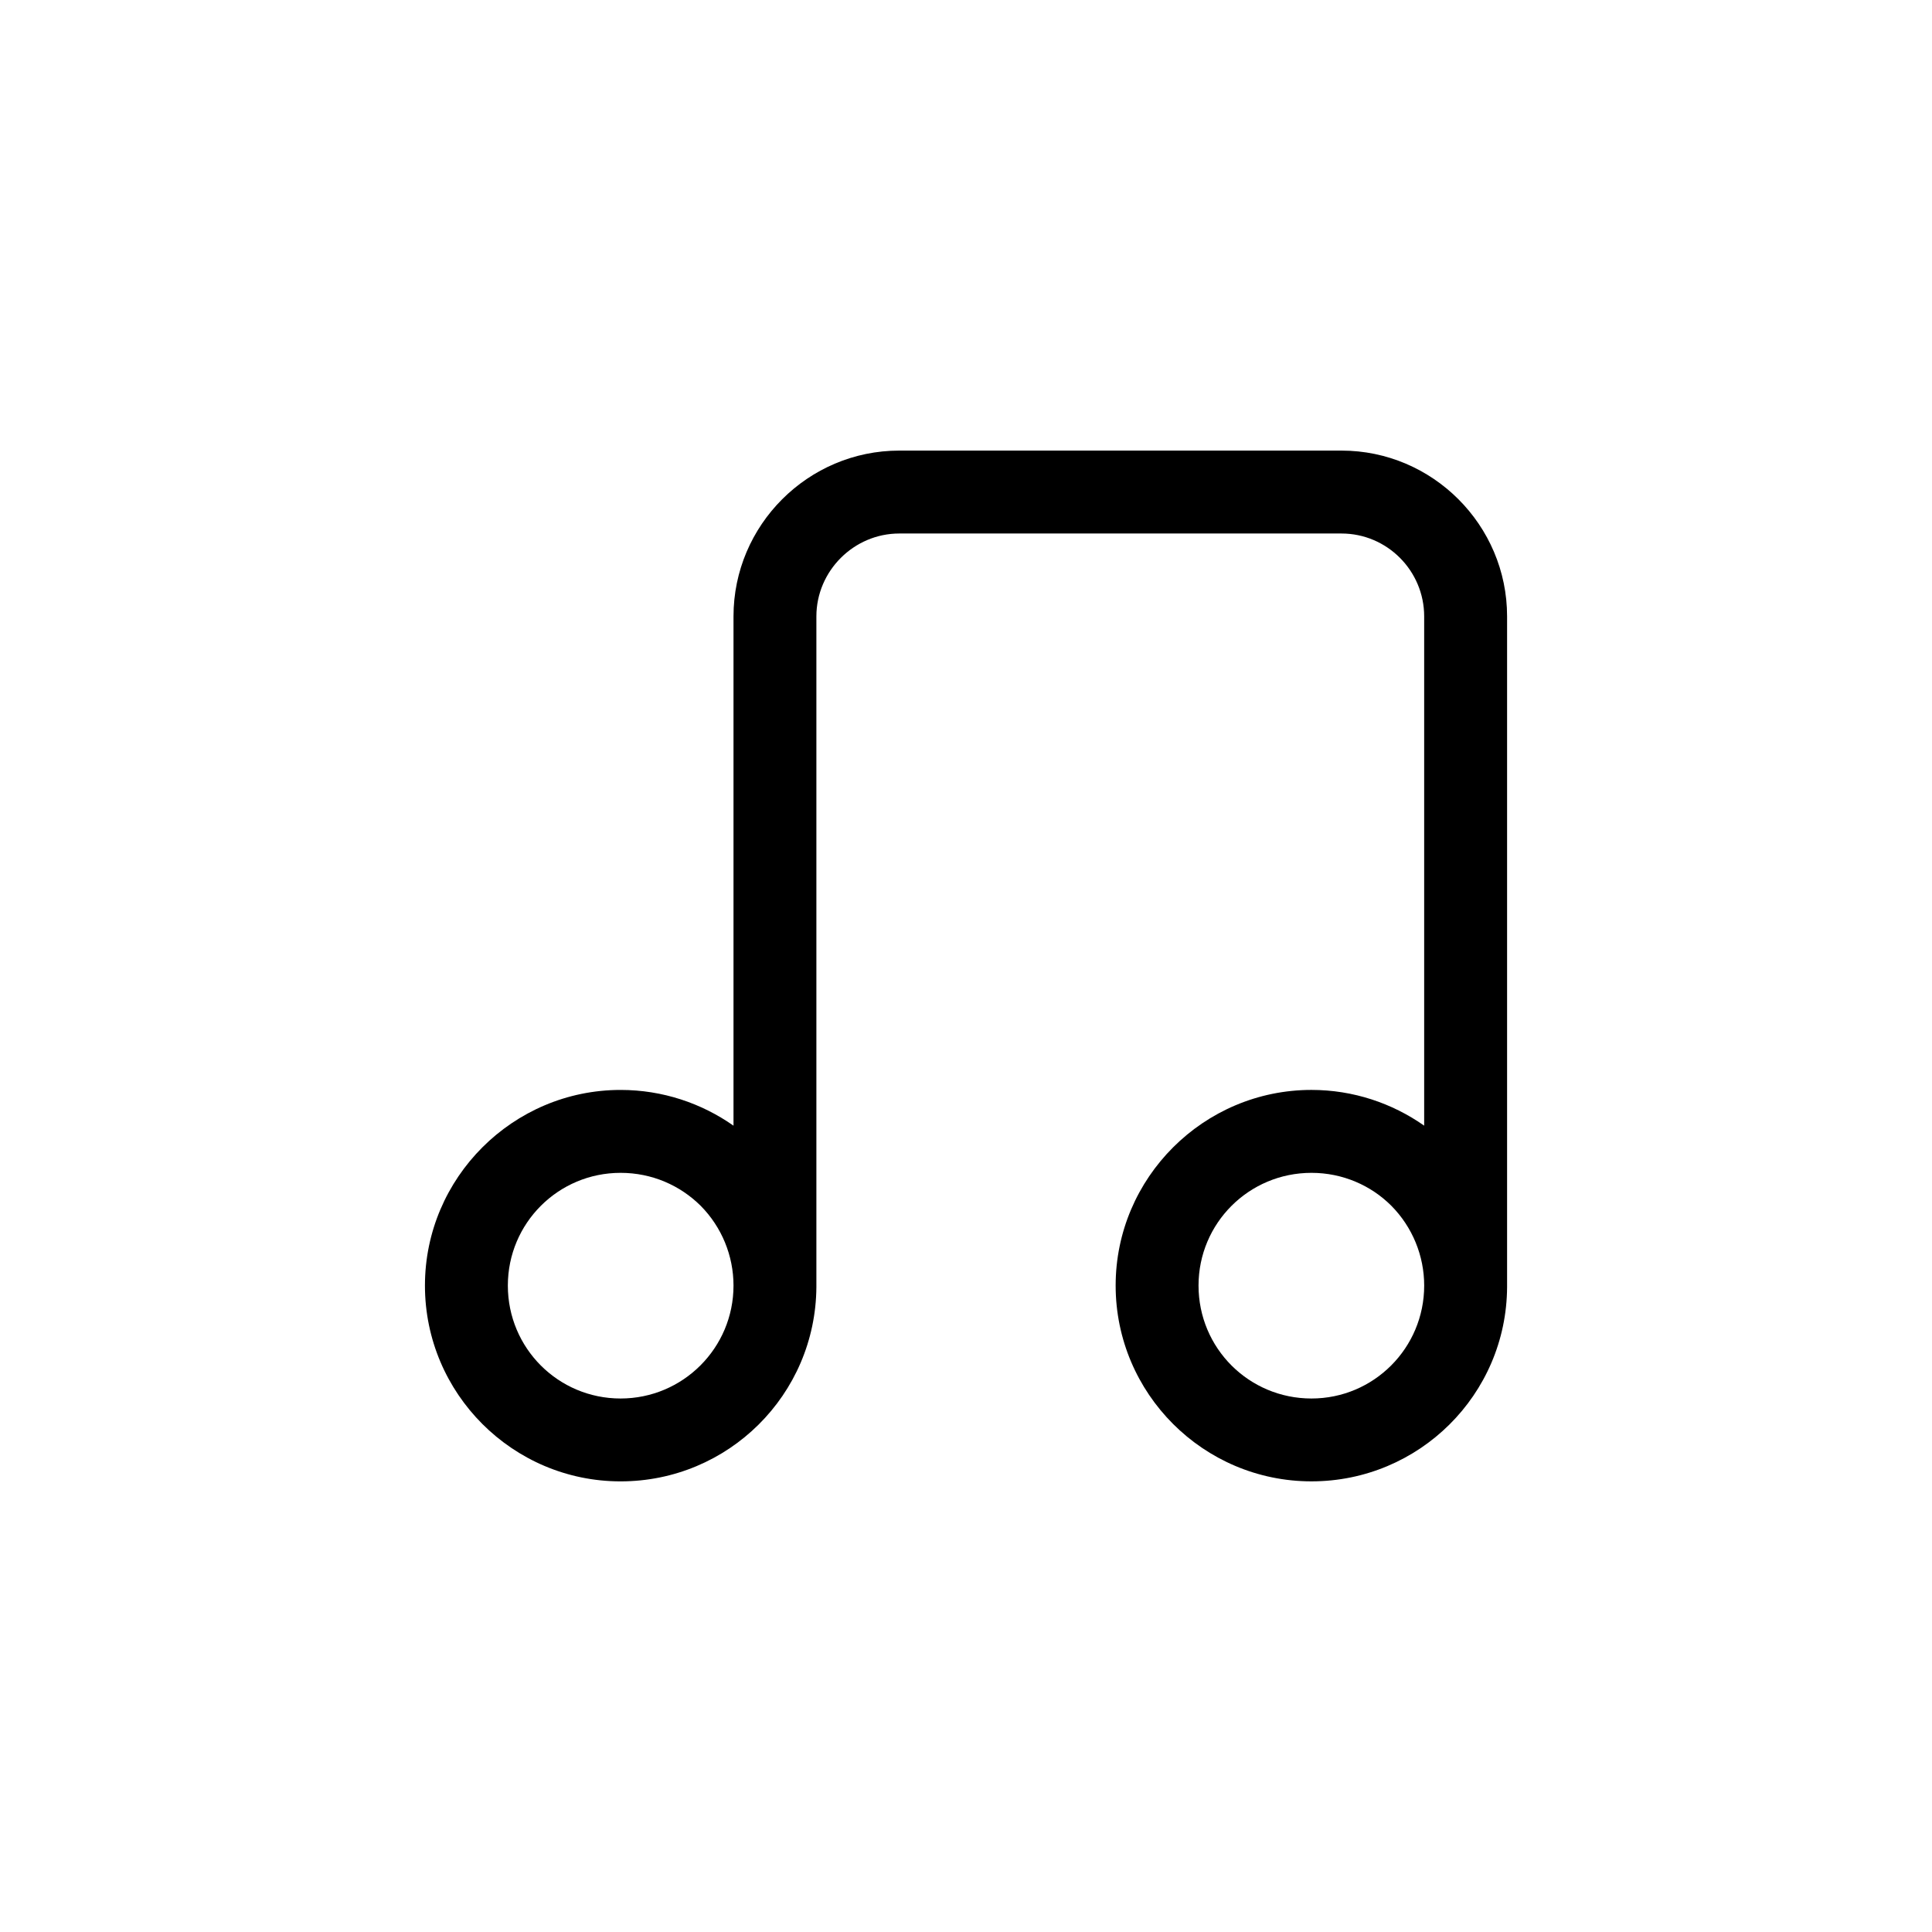 <?xml version="1.0" encoding="UTF-8"?>
<!-- Uploaded to: ICON Repo, www.svgrepo.com, Generator: ICON Repo Mixer Tools -->
<svg fill="#000000" width="800px" height="800px" version="1.1" viewBox="144 144 512 512" xmlns="http://www.w3.org/2000/svg">
 <path d="m521.42 442.32v-134.97c0-12.09-9.824-21.965-21.914-21.965h-117.19c-12.043 0-21.965 9.926-21.965 21.965v177.74c-0.203 28.516-23.328 51.488-51.891 51.488-28.566 0-51.844-23.277-51.844-51.891 0-28.566 23.328-51.844 51.844-51.844 11.133 0 21.461 3.527 29.926 9.473v-134.97c0-24.184 19.75-43.934 43.934-43.934h117.19c24.133 0 43.883 19.75 43.883 43.934v177.74c-0.152 28.516-23.328 51.488-51.844 51.488-28.617 0-51.891-23.277-51.891-51.891 0-28.566 23.328-51.844 51.891-51.844 11.082 0 21.41 3.527 29.875 9.473zm-212.96 12.496c-16.523 0-29.875 13.352-29.875 29.875 0 16.574 13.352 29.926 29.875 29.926 16.523 0 29.926-13.402 29.926-29.926 0-7.91-3.125-15.516-8.715-21.16-5.441-5.391-12.898-8.715-21.211-8.715zm183.09 0c-16.574 0-29.926 13.352-29.926 29.875 0 16.574 13.352 29.926 29.926 29.926 16.523 0 29.875-13.402 29.875-29.926 0-7.91-3.125-15.516-8.715-21.16-5.391-5.391-12.898-8.715-21.16-8.715z"/>
</svg>
